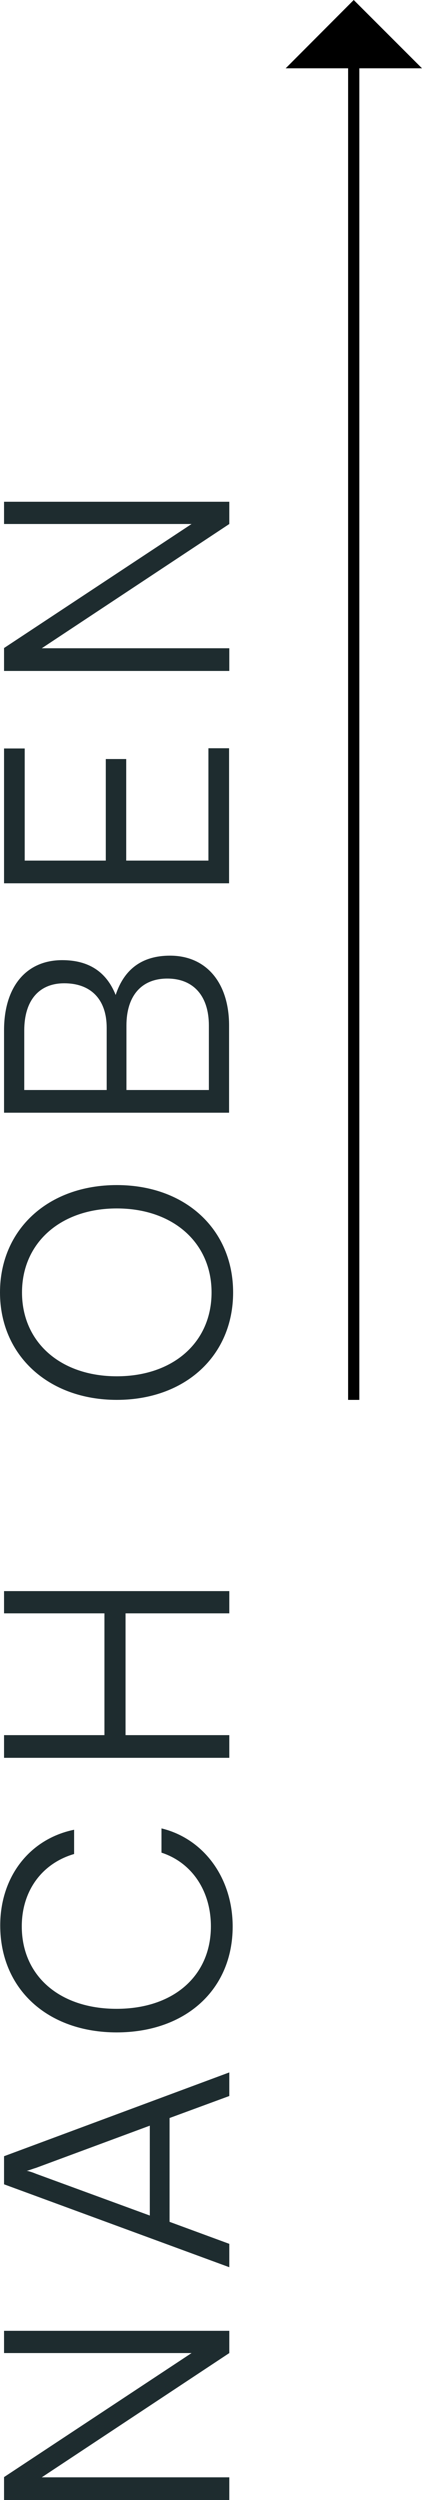 <svg xmlns="http://www.w3.org/2000/svg" id="Ebene_2" viewBox="0 0 18.79 111.26"><defs><style>.cls-1{fill:none;stroke:#000;stroke-linejoin:round;stroke-width:.5px;}.cls-2{fill:#1e2c2f;}</style></defs><g id="Ebene_1-2"><path class="cls-2" d="M10.21,111.26H.18v-1.02l8.35-5.52H.18v-.99h10.03v.99l-8.35,5.53h8.35v1.01Z"></path><path class="cls-2" d="M10.21,100.9L.18,97.21v-1.25l10.03-3.73v1.05l-2.66.98v4.62l2.66.98v1.02ZM6.67,98.59v-3.99l-5.07,1.88c-.14.04-.31.11-.41.13.08.01.27.07.41.13l5.07,1.86Z"></path><path class="cls-2" d="M5.2,90.45C2.12,90.45.01,88.52.01,85.69c0-2.16,1.3-3.85,3.29-4.26v1.08c-1.44.42-2.33,1.65-2.33,3.22,0,2.2,1.68,3.67,4.22,3.67s4.2-1.47,4.2-3.67c0-1.58-.85-2.84-2.2-3.28v-1.08c1.89.46,3.17,2.21,3.17,4.37,0,2.8-2.09,4.71-5.17,4.71Z"></path><path class="cls-2" d="M10.21,78.23H.18v-1.01h4.47v-5.42H.18v-.99h10.03v.99h-4.62v5.42h4.62v1.01Z"></path><path class="cls-2" d="M10.38,57.52c0,2.82-2.14,4.78-5.18,4.78s-5.2-1.98-5.2-4.78,2.14-4.78,5.2-4.78,5.18,1.98,5.18,4.78ZM.98,57.52c0,2.21,1.71,3.73,4.22,3.73s4.22-1.51,4.22-3.73-1.72-3.74-4.22-3.74-4.22,1.53-4.22,3.74Z"></path><path class="cls-2" d="M.18,49.52v-3.67c0-1.93.98-3.12,2.59-3.12,1.18,0,1.97.52,2.38,1.55.38-1.16,1.19-1.75,2.42-1.75,1.61,0,2.63,1.2,2.63,3.11v3.88H.18ZM1.08,48.51h3.67v-2.77c0-1.26-.7-1.98-1.89-1.98-1.12,0-1.78.76-1.78,2.1v2.65ZM5.63,48.51h3.67v-2.87c0-1.32-.69-2.09-1.85-2.09s-1.82.78-1.82,2.09v2.87Z"></path><path class="cls-2" d="M10.21,39.31H.18v-6h.92v4.99h3.61v-4.52h.91v4.52h3.66v-5h.92v6.01Z"></path><path class="cls-2" d="M10.21,29.86H.18v-1.02l8.35-5.52H.18v-.99h10.03v.99L1.86,28.85h8.35v1.01Z"></path><line class="cls-1" x1="15.75" y1="62.3" x2="15.75" y2="2.63"></line><polygon points="12.72 3.04 18.79 3.04 15.75 0 12.72 3.04"></polygon></g></svg>